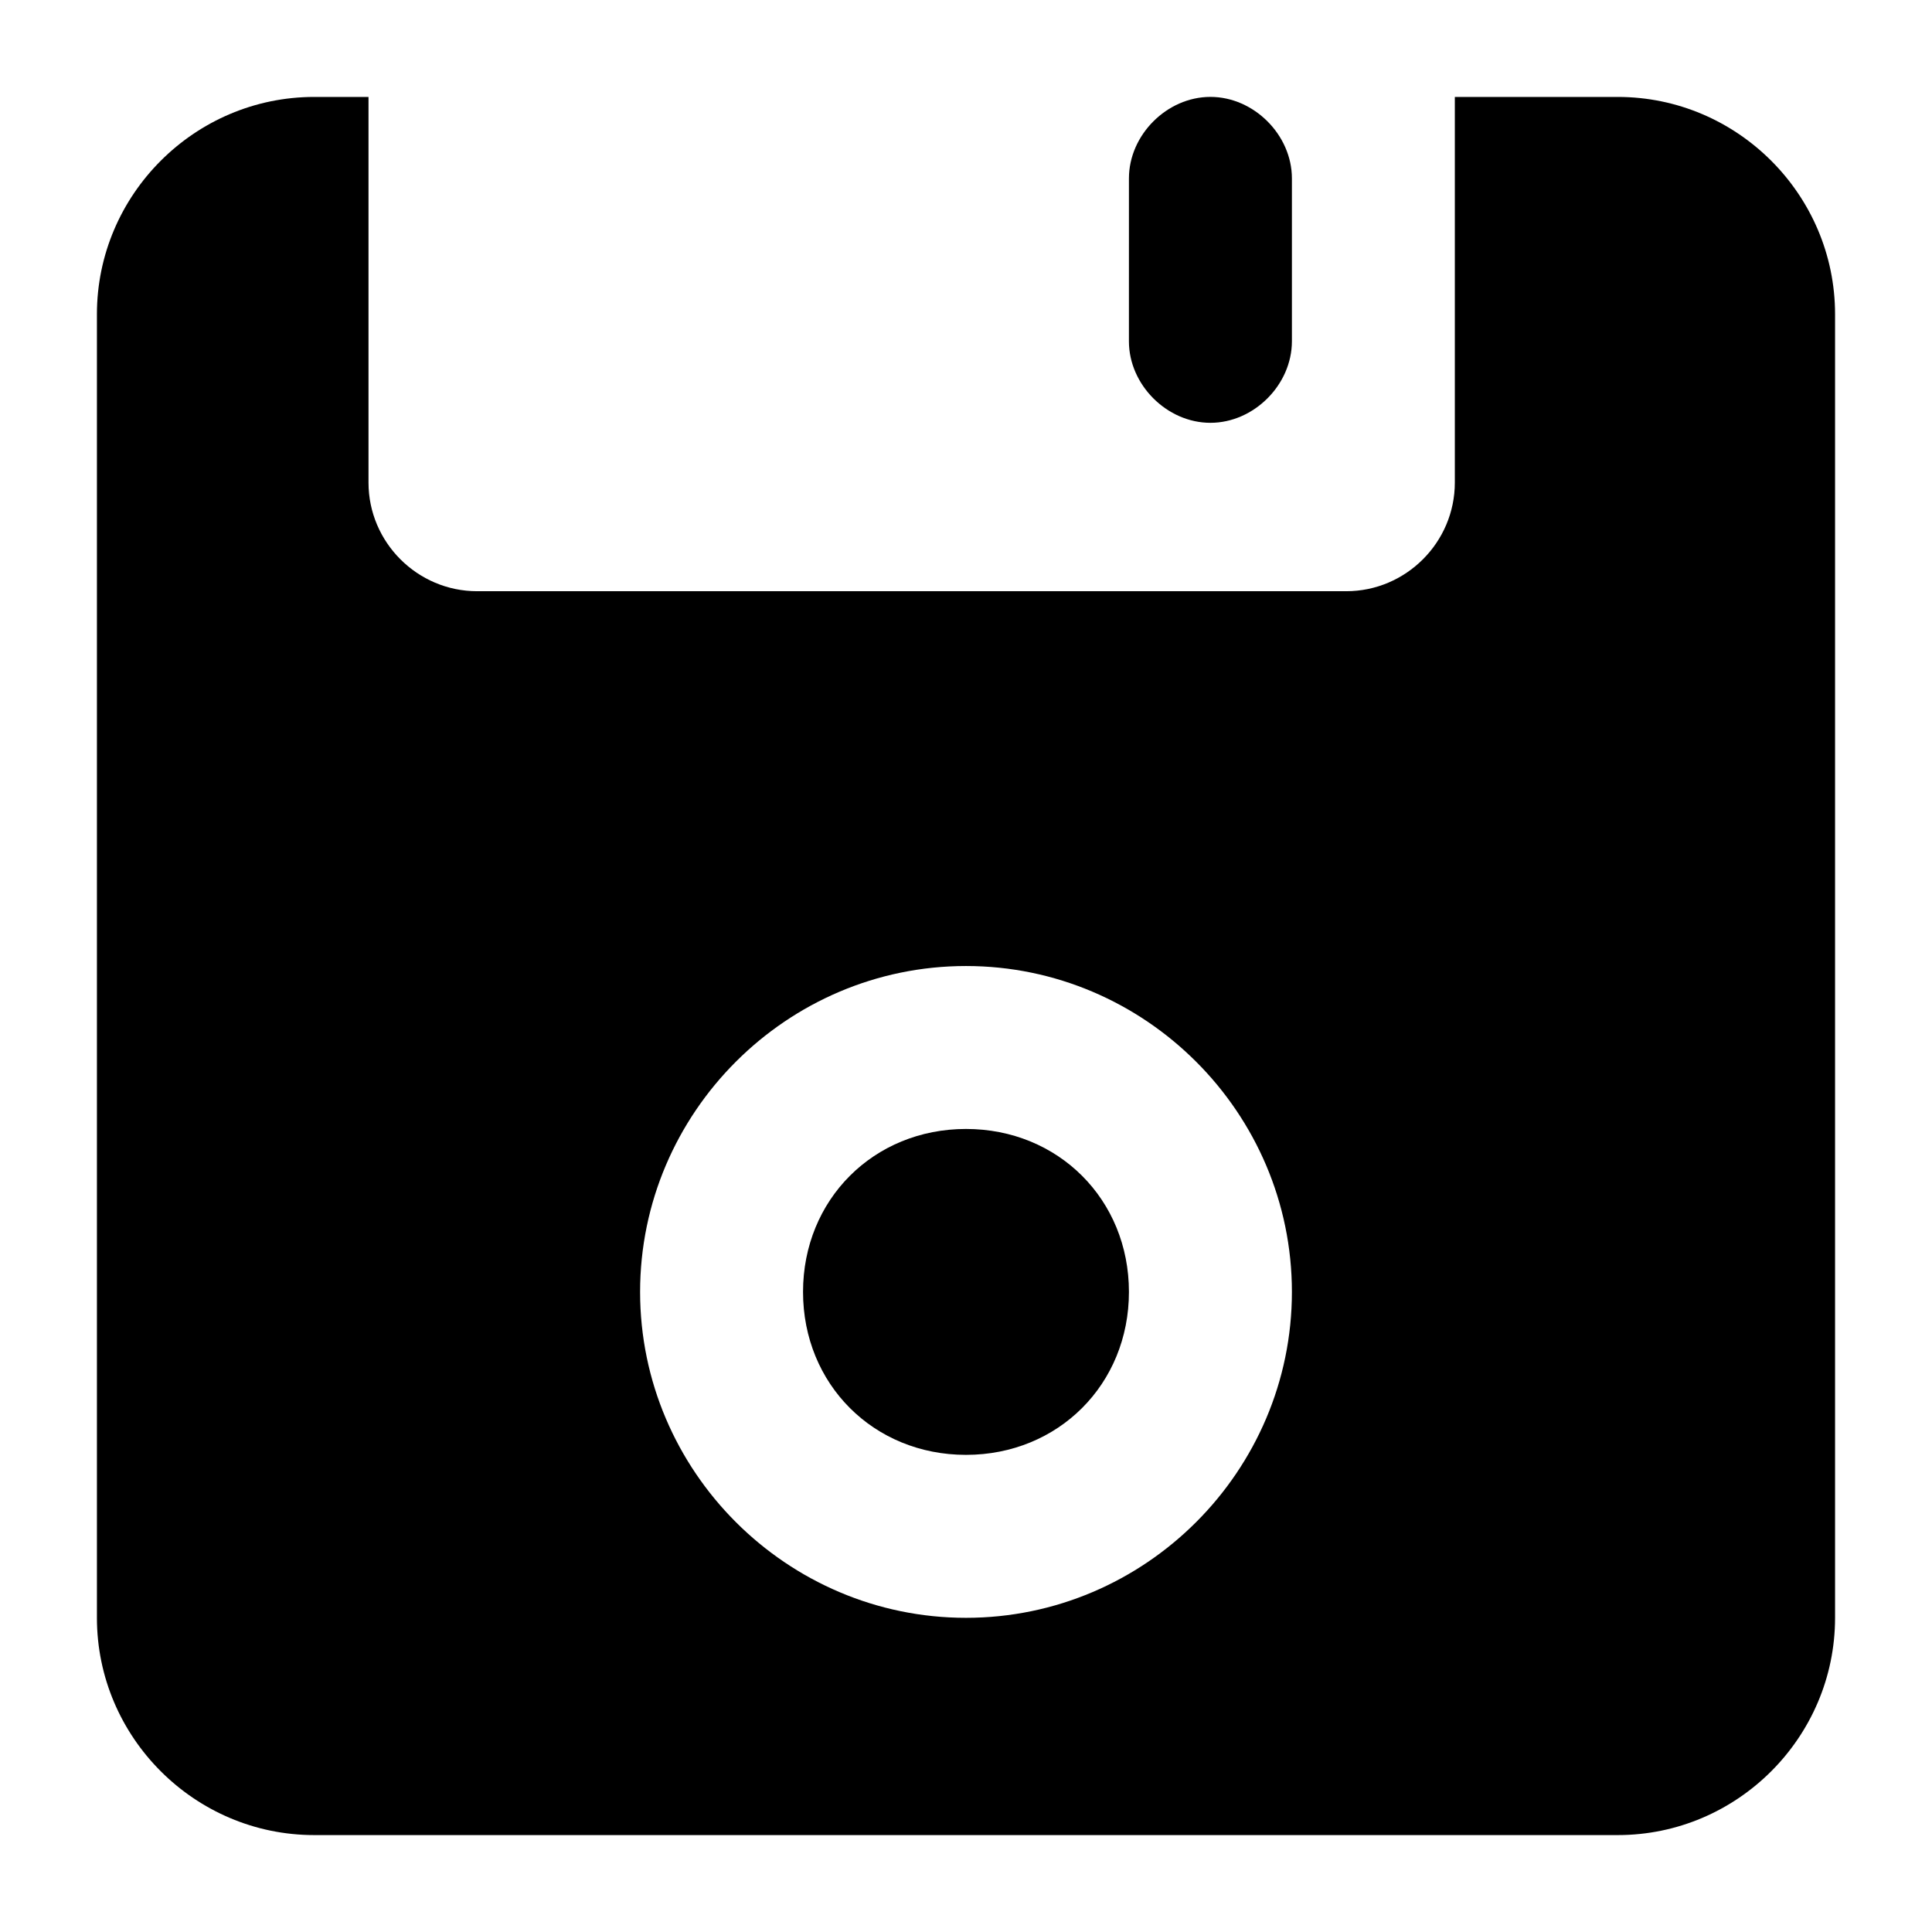 <?xml version="1.0" encoding="UTF-8"?>
<!-- Uploaded to: ICON Repo, www.iconrepo.com, Generator: ICON Repo Mixer Tools -->
<svg fill="#000000" width="800px" height="800px" version="1.1" viewBox="144 144 512 512" xmlns="http://www.w3.org/2000/svg">
 <g>
  <path d="m443.18 486.37c0 24.473-18.715 43.184-43.184 43.184-24.473 0-43.184-18.715-43.184-43.184 0-24.473 18.715-43.184 43.184-43.184s43.184 18.711 43.184 43.184z"/>
  <path d="m572.73 169.69h-43.184v102.2c0 15.836-12.957 28.789-28.789 28.789h-230.31c-15.836 0-28.789-12.957-28.789-28.789v-102.2h-14.395c-31.668 0-57.578 25.91-57.578 57.578v345.47c0 31.668 25.91 57.578 57.578 57.578h345.47c31.668 0 57.578-25.91 57.578-57.578v-345.47c0-31.668-25.91-57.578-57.578-57.578zm-172.73 403.05c-47.504 0-86.367-38.867-86.367-86.367 0-47.504 38.867-86.367 86.367-86.367 47.504 0 86.367 38.867 86.367 86.367s-38.867 86.367-86.367 86.367z"/>
  <path d="m464.77 256.05c-11.516 0-21.594-10.078-21.594-21.594l0.004-43.184c0-11.516 10.078-21.594 21.594-21.594s21.594 10.078 21.594 21.594v43.184c-0.004 11.516-10.082 21.594-21.598 21.594z"/>
 </g>
</svg>